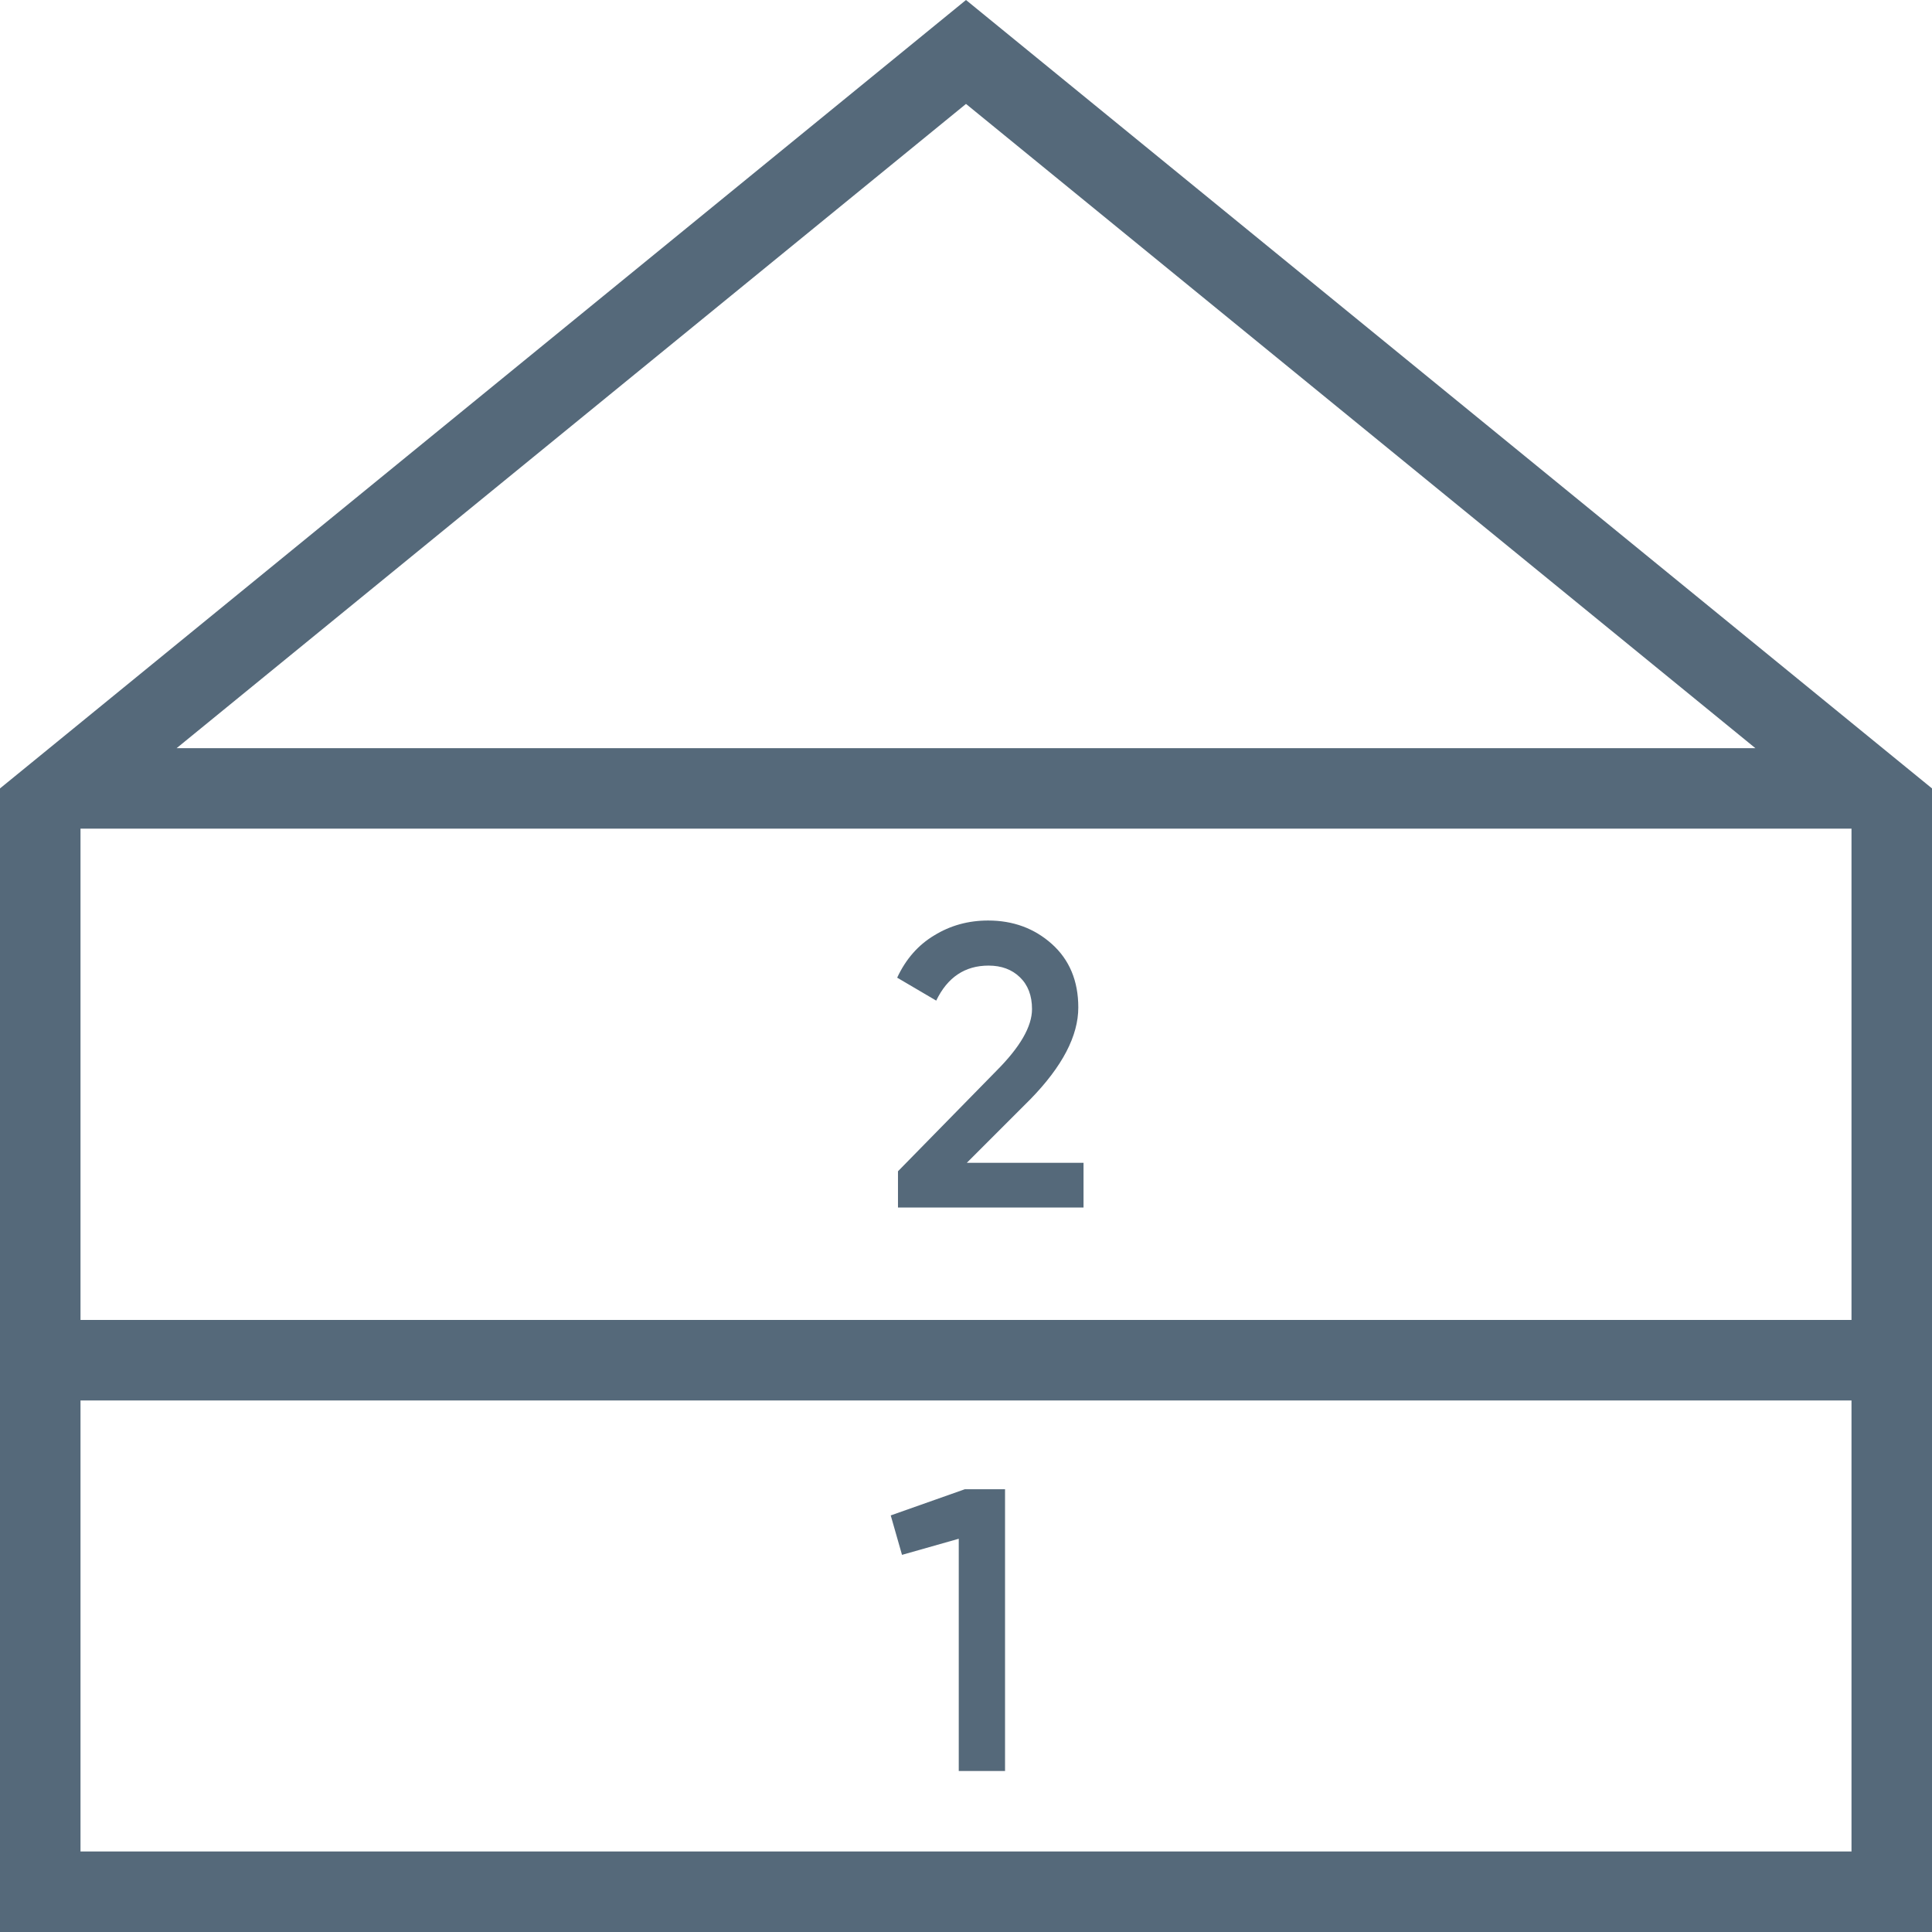 <?xml version="1.0" encoding="UTF-8"?> <svg xmlns="http://www.w3.org/2000/svg" width="24" height="24" viewBox="0 0 24 24" fill="none"> <path fill-rule="evenodd" clip-rule="evenodd" d="M24 16.897V16.397V10.294V9.794L23.387 9.294L18 4.897L12 0L6 4.897L0.613 9.294L0 9.794V10.294V16.397V16.897V17.397V23V24H1H6H18H23H24V23V17.397V16.897ZM17.368 5.672L21.806 9.294H2.194L6.632 5.672L12 1.291L17.368 5.672ZM1 16.397V10.294H23V16.397H1ZM23 23V17.397H1V23H6H18H23ZM13.46 15H11.155V14.55L12.375 13.305C12.672 13.008 12.82 12.752 12.82 12.535C12.82 12.368 12.77 12.237 12.67 12.14C12.57 12.043 12.44 11.995 12.28 11.995C11.987 11.995 11.77 12.14 11.63 12.43L11.145 12.145C11.252 11.915 11.405 11.74 11.605 11.62C11.805 11.497 12.028 11.435 12.275 11.435C12.585 11.435 12.848 11.532 13.065 11.725C13.285 11.922 13.395 12.185 13.395 12.515C13.395 12.868 13.197 13.248 12.8 13.655L12.01 14.445H13.46V15ZM11.065 18.825L11.985 18.5H12.485V22H11.91V19.115L11.205 19.315L11.065 18.825Z" fill="#55697A"></path> </svg> 